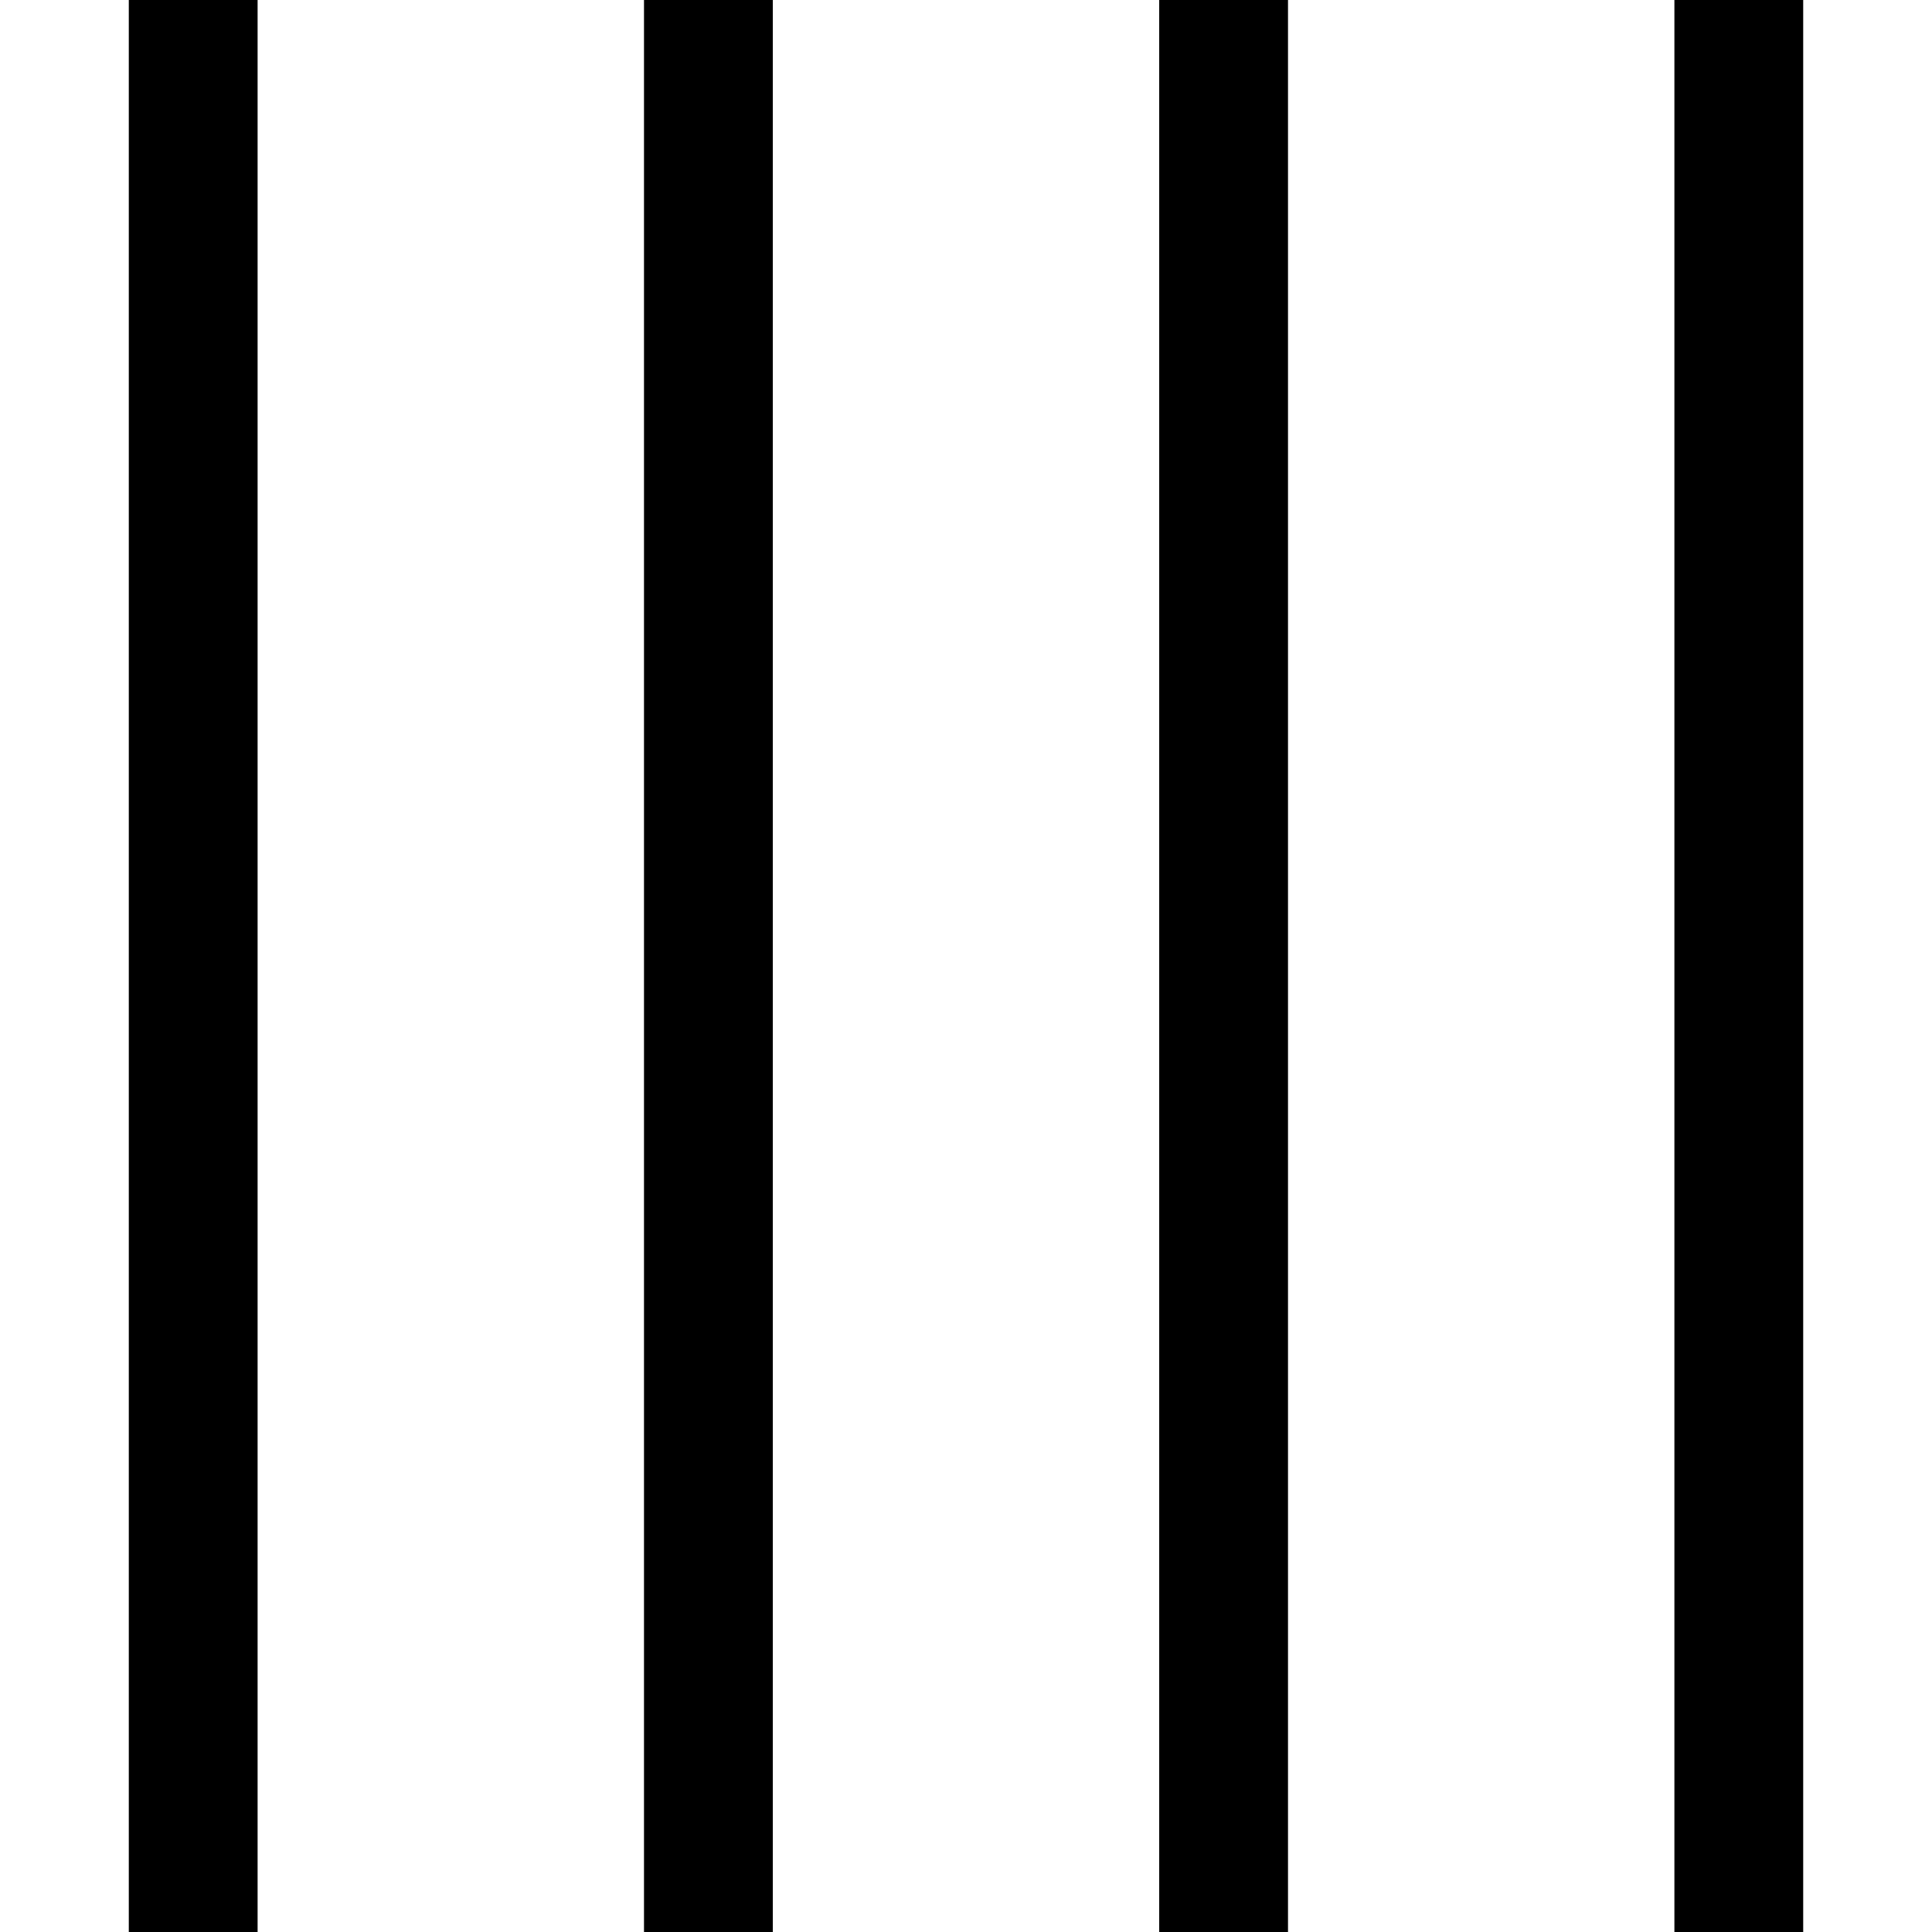<?xml version="1.0" encoding="utf-8"?><!-- Скачано с сайта svg4.ru / Downloaded from svg4.ru -->
<svg width="800px" height="800px" viewBox="0 0 15 15" fill="none" xmlns="http://www.w3.org/2000/svg">
<path fill-rule="evenodd" clip-rule="evenodd" d="M1 15L1 7.62939e-06H2L2 15H1ZM5 15L5 7.62939e-06H6L6 15H5ZM9 15L9 7.62939e-06H10L10 15H9ZM13 15L13 7.62939e-06H14L14 15H13Z" fill="#000000"/>
</svg>